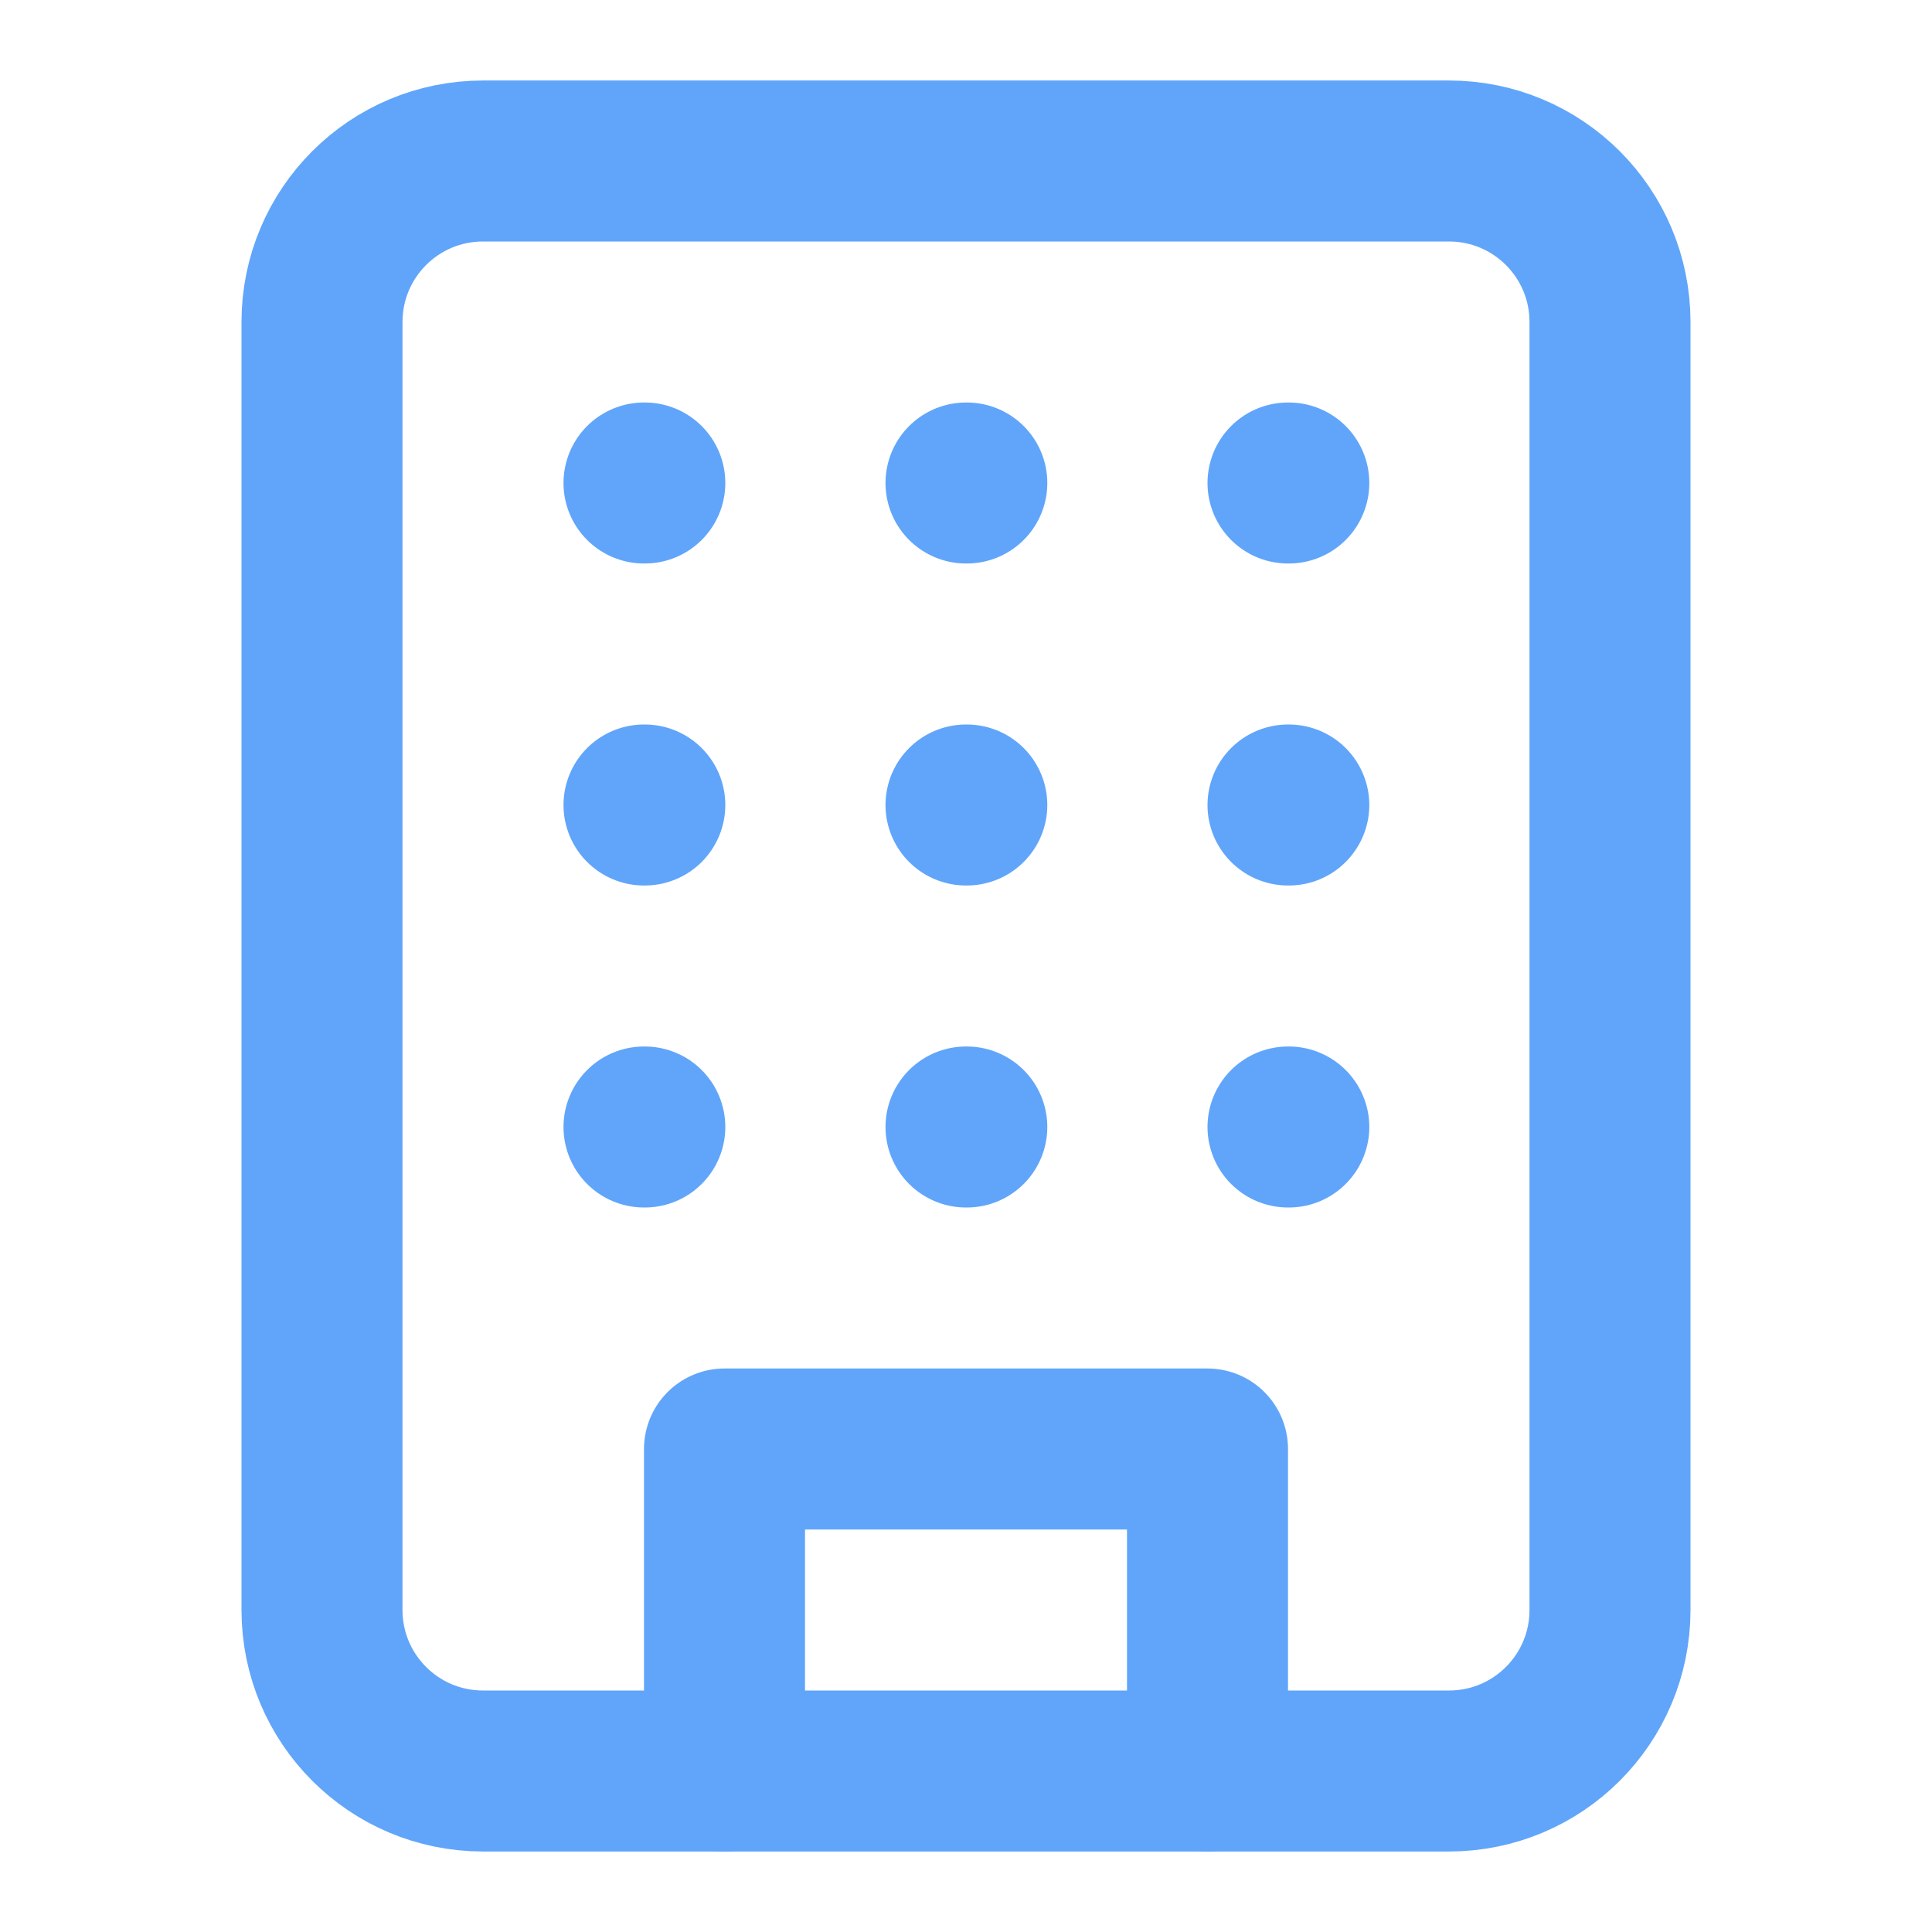 <svg width="24" height="24" viewBox="0 0 24 24" fill="none" xmlns="http://www.w3.org/2000/svg">
<path d="M18 2H6C4.895 2 4 2.895 4 4V20C4 21.105 4.895 22 6 22H18C19.105 22 20 21.105 20 20V4C20 2.895 19.105 2 18 2Z" stroke="#60A5FA" stroke-width="2" stroke-linecap="round" stroke-linejoin="round"/>
<path d="M9 22V18H15V22" stroke="#60A5FA" stroke-width="2" stroke-linecap="round" stroke-linejoin="round"/>
<path d="M8 6H8.01" stroke="#60A5FA" stroke-width="2" stroke-linecap="round" stroke-linejoin="round"/>
<path d="M16 6H16.01" stroke="#60A5FA" stroke-width="2" stroke-linecap="round" stroke-linejoin="round"/>
<path d="M12 6H12.01" stroke="#60A5FA" stroke-width="2" stroke-linecap="round" stroke-linejoin="round"/>
<path d="M12 10H12.01" stroke="#60A5FA" stroke-width="2" stroke-linecap="round" stroke-linejoin="round"/>
<path d="M12 14H12.01" stroke="#60A5FA" stroke-width="2" stroke-linecap="round" stroke-linejoin="round"/>
<path d="M16 10H16.01" stroke="#60A5FA" stroke-width="2" stroke-linecap="round" stroke-linejoin="round"/>
<path d="M16 14H16.01" stroke="#60A5FA" stroke-width="2" stroke-linecap="round" stroke-linejoin="round"/>
<path d="M8 10H8.01" stroke="#60A5FA" stroke-width="2" stroke-linecap="round" stroke-linejoin="round"/>
<path d="M8 14H8.01" stroke="#60A5FA" stroke-width="2" stroke-linecap="round" stroke-linejoin="round"/>
</svg>
